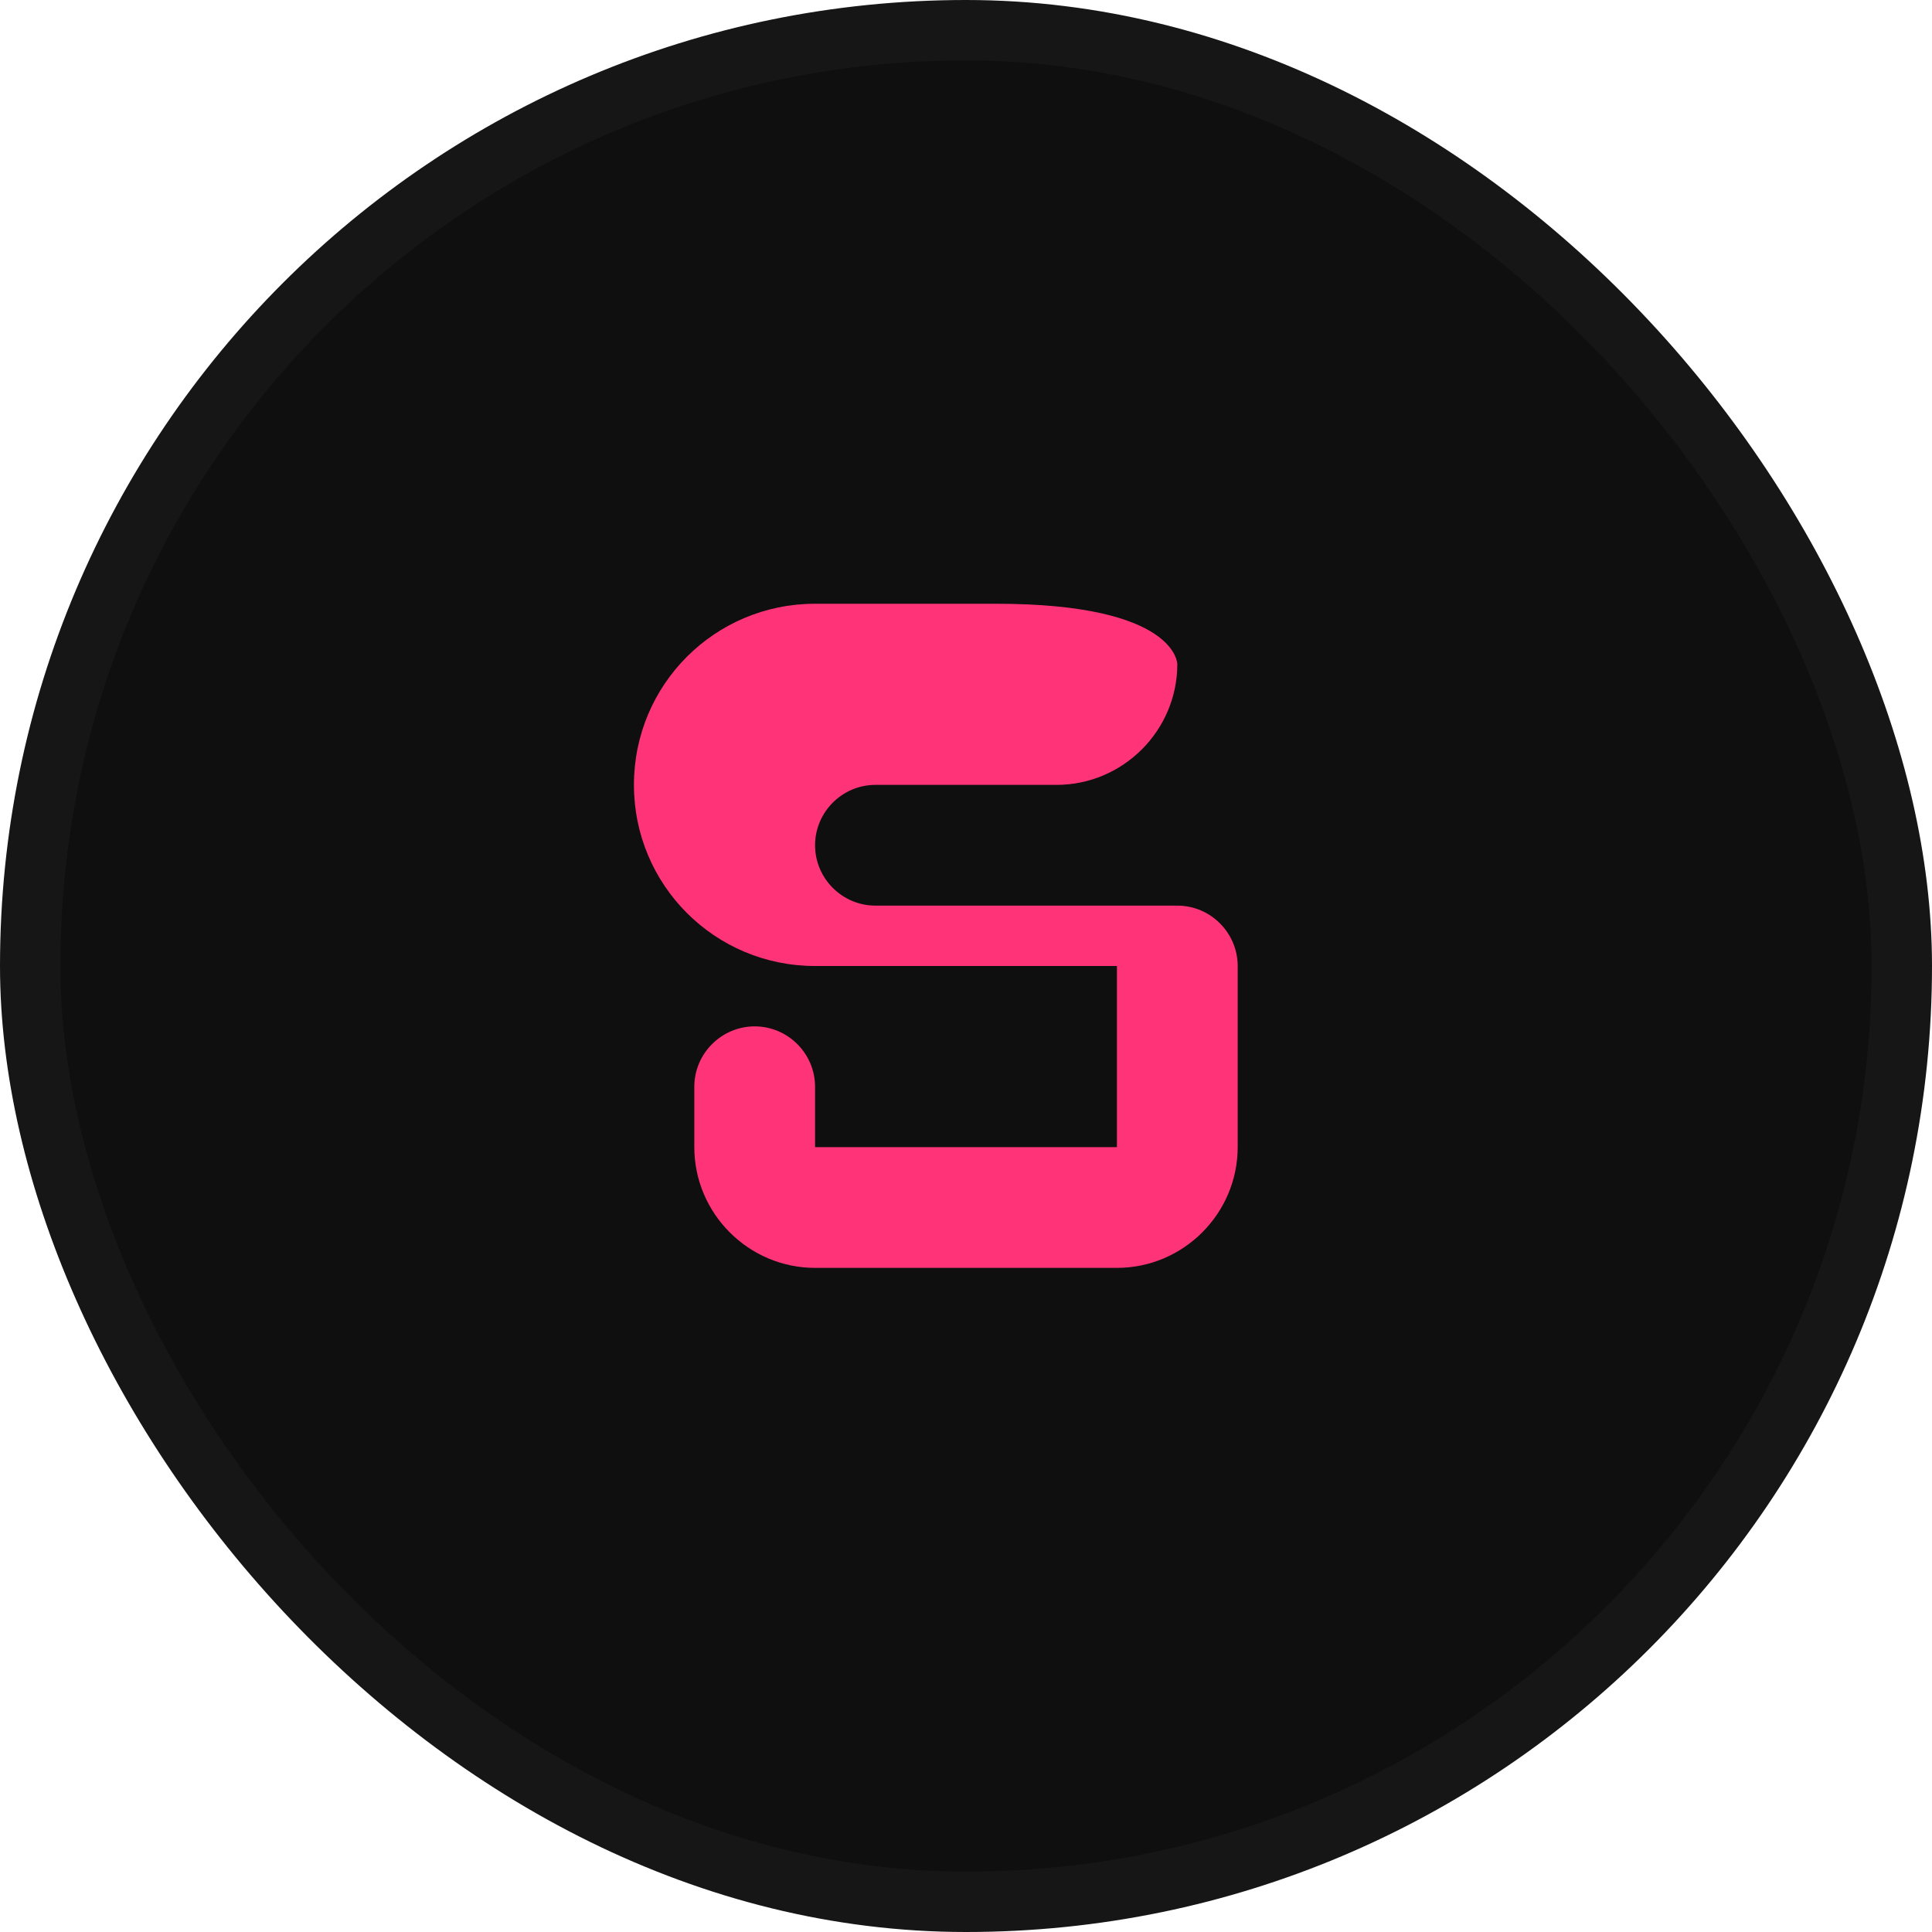 <svg xmlns="http://www.w3.org/2000/svg" width="32" height="32" viewBox="0 0 32 32">
  <rect width="32" height="32" rx="16" fill="#161616"/>
  <rect width="30" height="30" rx="15" x="1" y="1" fill="#0f0f0f"/>
  <path d="M19.5,11c0,1.1-0.9,2-2,2h-3c-0.55,0-1,0.45-1,1s0.45,1,1,1h5c0.55,0,1,0.45,1,1v3c0,1.1-0.9,2-2,2h-5c-1.1,0-2-0.9-2-2v-1c0-0.55,0.45-1,1-1s1,0.45,1,1v1c0,0,0,0,0,0h5c0,0,0,0,0,0v-3h-5c-1.66,0-3-1.34-3-3s1.34-3,3-3h3c0,0,0,0,0,0C19.5,10,19.5,11,19.5,11z" fill="#ff3478"/>
</svg> 
